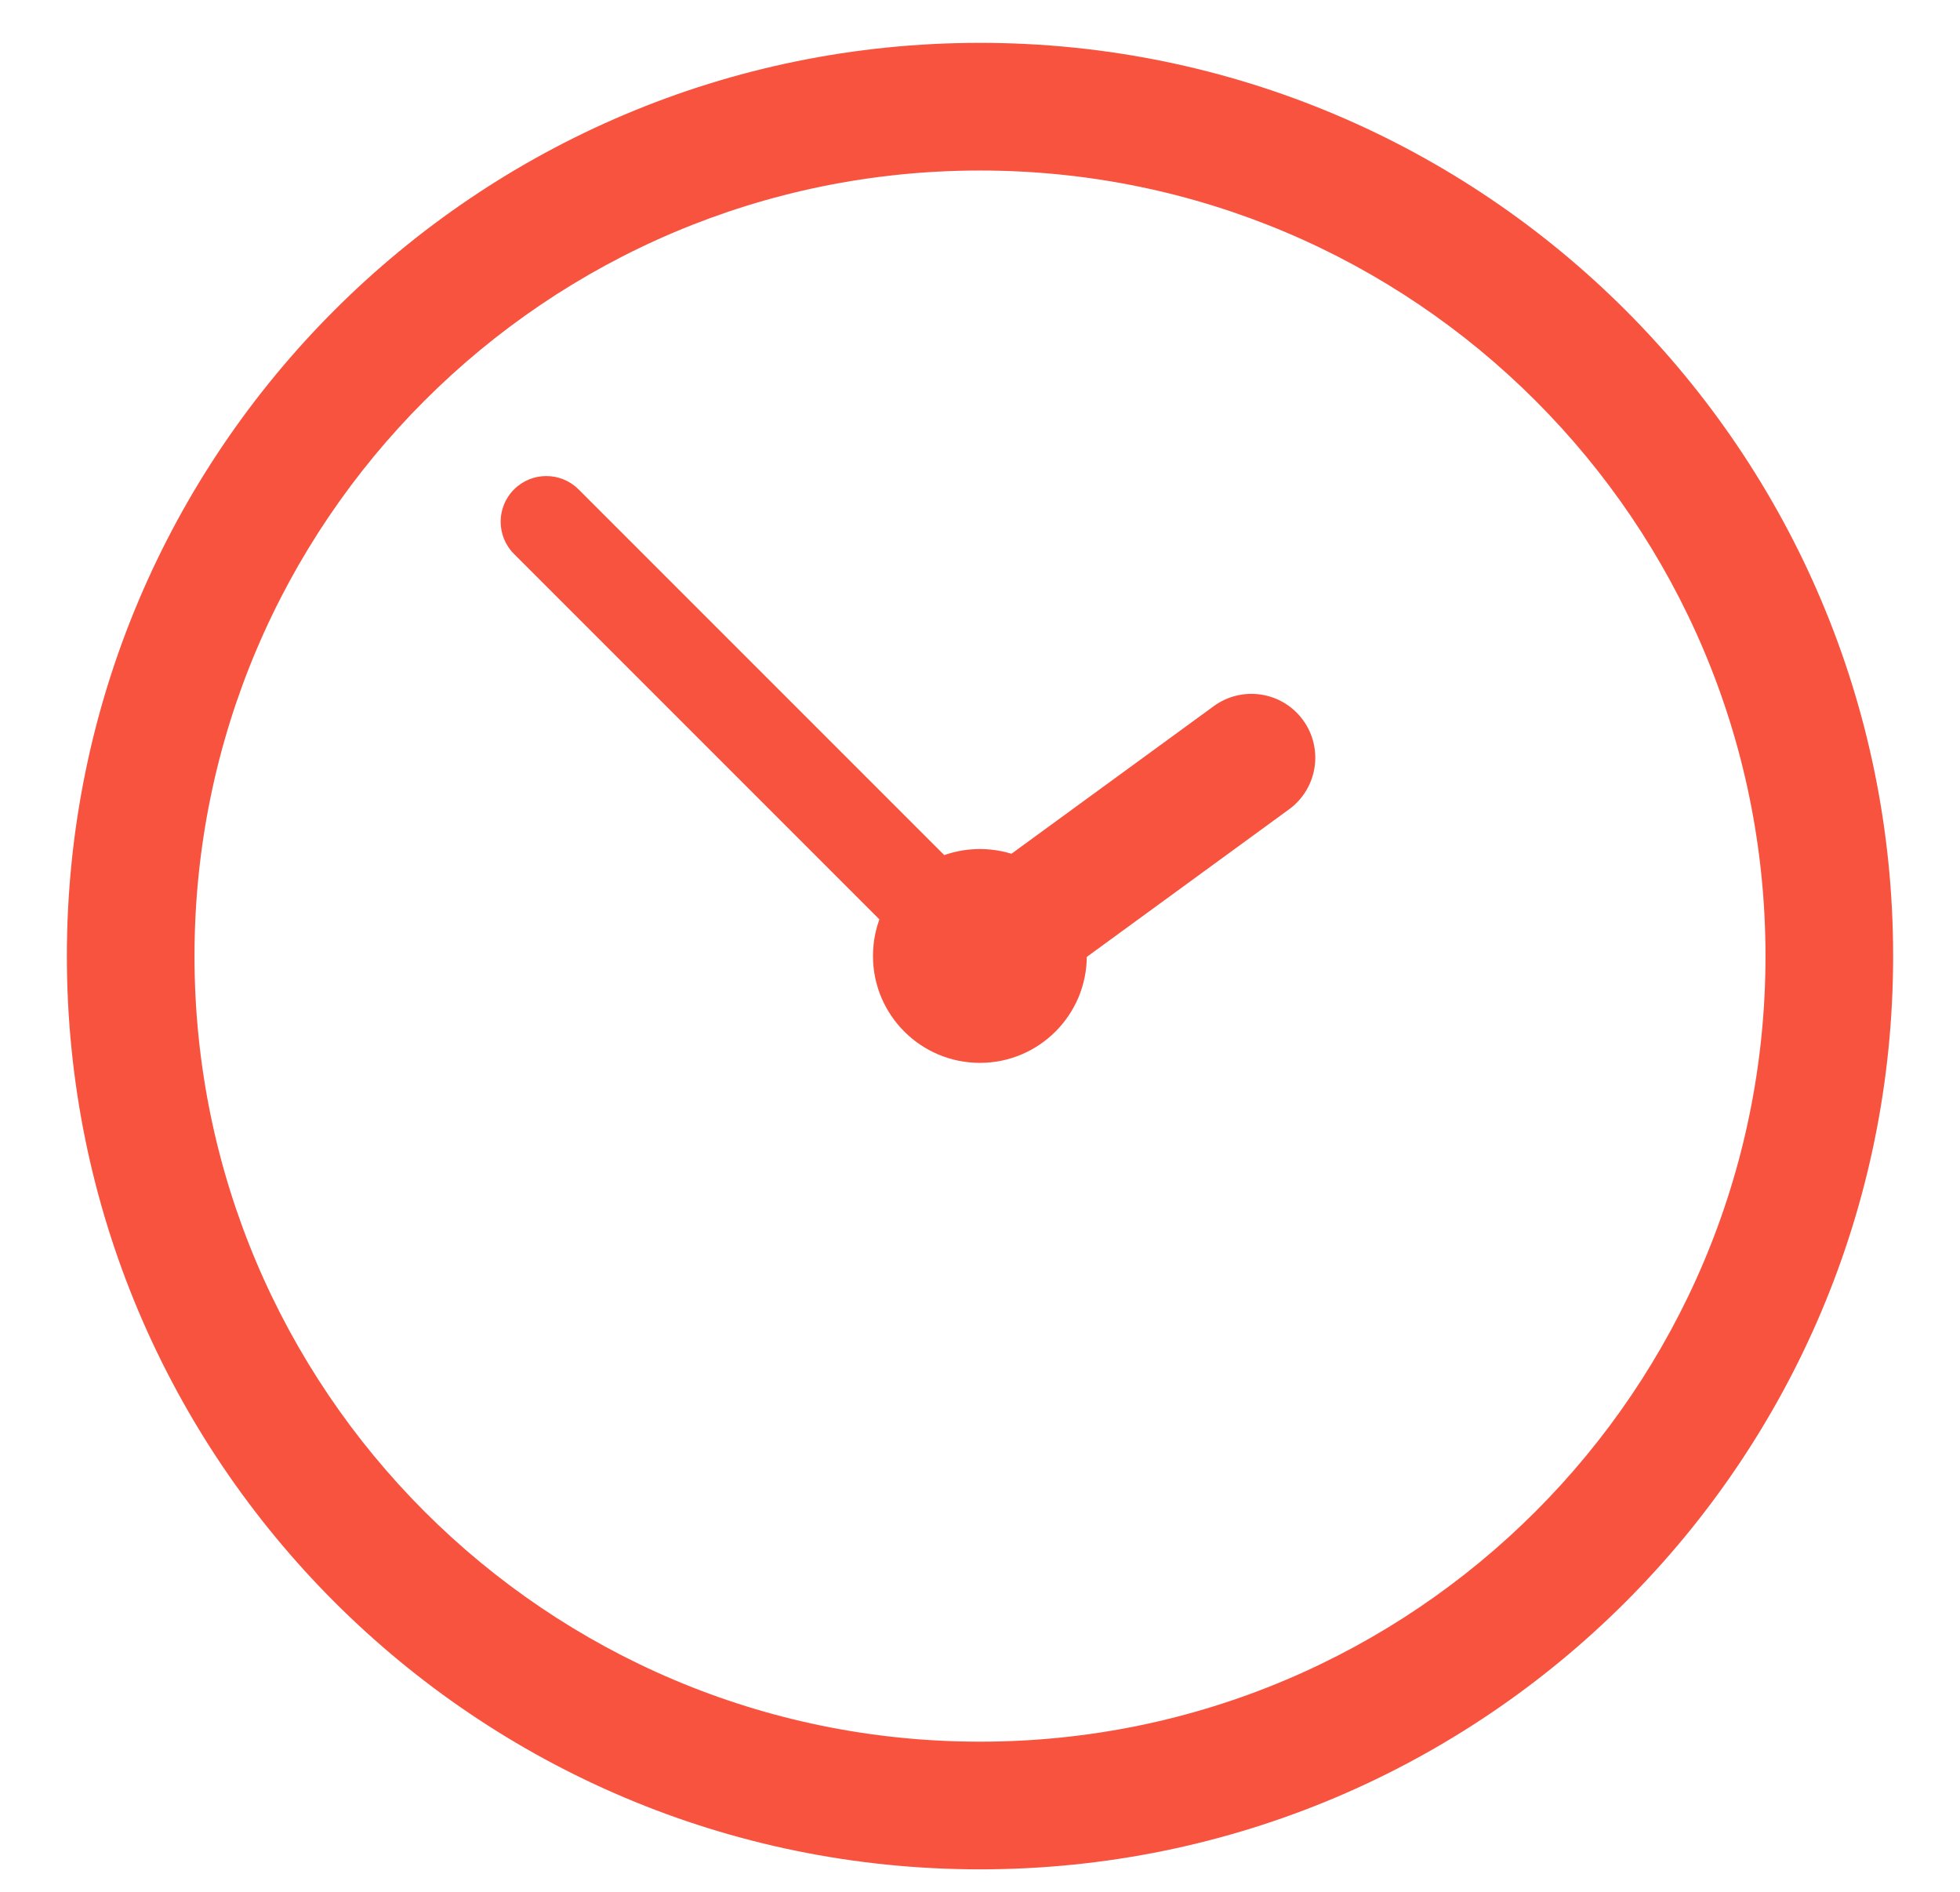 <?xml version="1.0" encoding="UTF-8"?> <svg xmlns="http://www.w3.org/2000/svg" width="86" height="83" viewBox="0 0 86 83" fill="none"> <path fill-rule="evenodd" clip-rule="evenodd" d="M43 76.412C62.035 76.412 77.466 60.981 77.466 41.946C77.466 22.912 62.035 7.481 43 7.481C23.965 7.481 8.534 22.912 8.534 41.946C8.534 60.981 23.965 76.412 43 76.412ZM43 82.013C65.128 82.013 83.066 64.074 83.066 41.946C83.066 19.818 65.128 1.88 43 1.88C20.872 1.88 2.934 19.818 2.934 41.946C2.934 64.074 20.872 82.013 43 82.013Z" fill="#F8533F"></path> <path fill-rule="evenodd" clip-rule="evenodd" d="M22.555 21.472C21.772 22.254 21.772 23.523 22.555 24.305L40.17 41.92C40.163 42.505 40.338 43.096 40.708 43.604C41.62 44.854 43.373 45.128 44.623 44.216L56.561 35.507C57.811 34.595 58.085 32.842 57.173 31.592C56.261 30.342 54.508 30.068 53.258 30.98L42.641 38.725L25.388 21.472C24.605 20.69 23.337 20.69 22.555 21.472Z" fill="#F8533F"></path> <circle cx="42.995" cy="41.94" r="4.691" fill="#F8533F"></circle> </svg> 